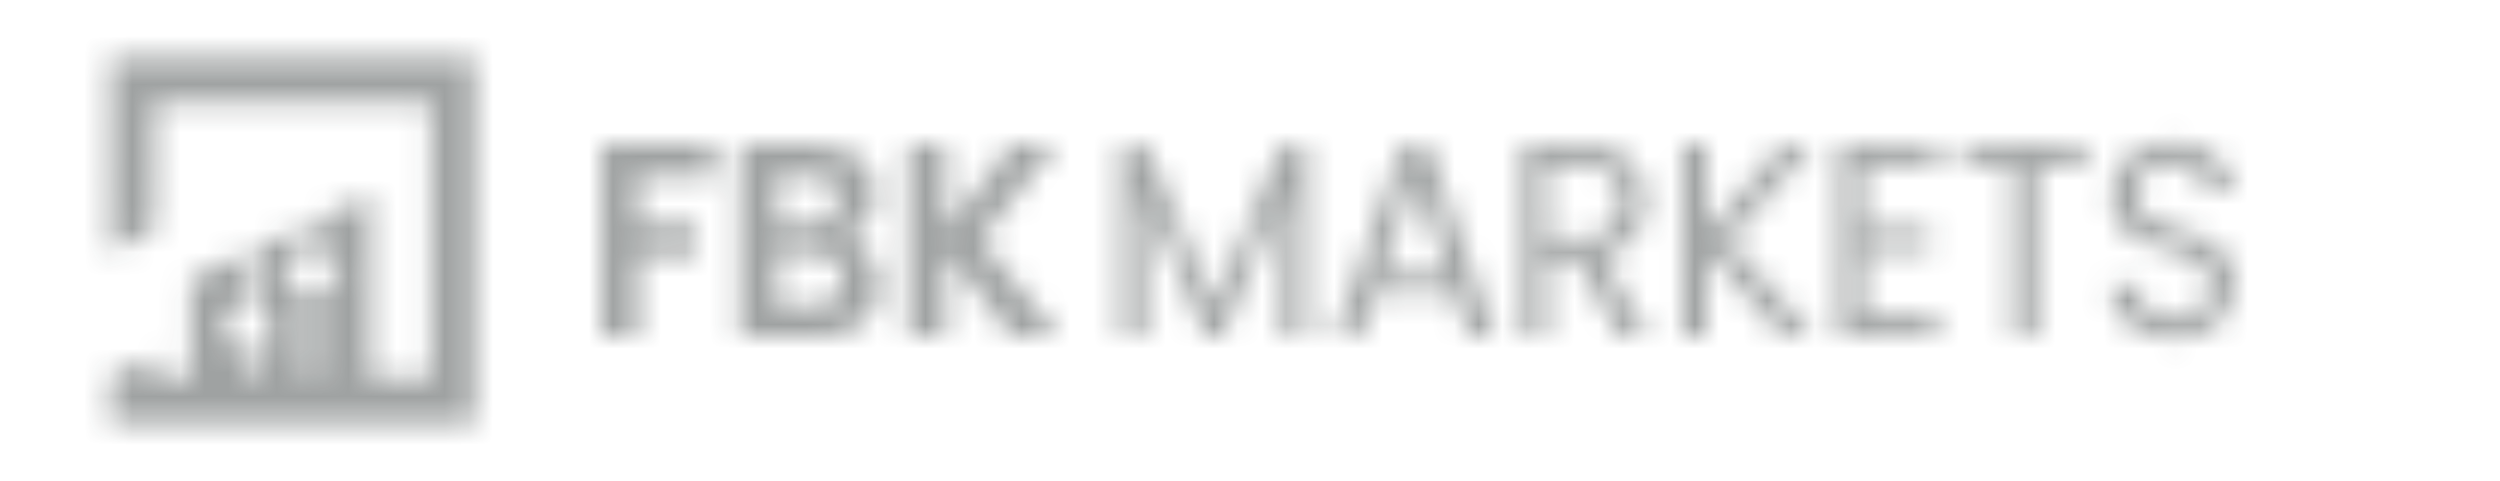 <?xml version="1.0" encoding="UTF-8"?> <svg xmlns="http://www.w3.org/2000/svg" width="104" height="20" viewBox="0 0 104 20" fill="none"><mask id="mask0_2556_837" style="mask-type:alpha" maskUnits="userSpaceOnUse" x="4" y="2" width="96" height="16"><g clip-path="url(#clip0_2556_837)"><path d="M29.715 6.012V7.305H26.543V9.352H28.974V10.623H26.543V13.999H25.018V6.018L29.715 6.012Z" fill="#1D1D1B"></path><path d="M36.167 10.579C36.442 10.94 36.588 11.383 36.581 11.837C36.589 12.234 36.485 12.624 36.281 12.964C36.072 13.296 35.77 13.561 35.414 13.725C34.994 13.917 34.536 14.01 34.075 13.999H30.793V6.018H33.928C34.387 6.006 34.843 6.096 35.263 6.28C35.614 6.435 35.912 6.69 36.118 7.013C36.311 7.334 36.41 7.703 36.403 8.077C36.423 8.484 36.305 8.885 36.07 9.217C35.835 9.548 35.496 9.792 35.106 9.909C35.532 9.989 35.912 10.228 36.167 10.579ZM32.319 9.307H33.714C34.016 9.327 34.314 9.236 34.553 9.051C34.654 8.957 34.733 8.842 34.784 8.715C34.835 8.587 34.857 8.45 34.849 8.313C34.857 8.175 34.835 8.036 34.784 7.908C34.733 7.779 34.654 7.664 34.553 7.569C34.316 7.379 34.017 7.285 33.714 7.305H32.319V9.307ZM34.723 12.42C34.829 12.321 34.912 12.2 34.965 12.066C35.019 11.931 35.042 11.786 35.034 11.642C35.042 11.492 35.016 11.341 34.96 11.202C34.903 11.063 34.816 10.937 34.706 10.835C34.458 10.633 34.143 10.532 33.824 10.55H32.319V12.702H33.857C34.17 12.719 34.479 12.618 34.723 12.42Z" fill="#1D1D1B"></path><path d="M42.095 13.999L39.328 10.436V13.999H37.801V6.018H39.328V9.594L42.095 6.012H43.937L40.801 9.971L44.028 13.999H42.095Z" fill="#1D1D1B"></path><path d="M54.346 6.081V13.999H53.348V8.095L50.847 13.999H50.149L47.632 8.083V13.999H46.634V6.081H47.702L50.498 12.629L53.288 6.084L54.346 6.081Z" fill="#1D1D1B"></path><path d="M60.514 12.226H57.2L56.587 13.999H55.541L58.298 6.074H59.438L62.173 14.003H61.127L60.514 12.226ZM60.229 11.38L58.858 7.356L57.484 11.385L60.229 11.38Z" fill="#1D1D1B"></path><path d="M67.369 13.999L65.566 10.738H64.366V13.999H63.368V6.018H65.82C66.323 6.004 66.823 6.112 67.276 6.333C67.649 6.516 67.958 6.807 68.164 7.168C68.365 7.536 68.467 7.95 68.459 8.37C68.468 8.89 68.309 9.4 68.006 9.823C67.674 10.262 67.19 10.559 66.649 10.658L68.559 13.999H67.369ZM64.36 9.903H65.821C66.358 9.903 66.761 9.764 67.031 9.486C67.169 9.335 67.275 9.16 67.344 8.968C67.414 8.776 67.444 8.573 67.434 8.37C67.434 7.895 67.302 7.528 67.037 7.271C66.772 7.013 66.366 6.884 65.821 6.882H64.36V9.903Z" fill="#1D1D1B"></path><path d="M74.117 13.999L70.981 10.361V13.999H69.984V6.018H70.981V9.719L74.117 6.024H75.371L71.926 10.014L75.404 13.996L74.117 13.999Z" fill="#1D1D1B"></path><path d="M77.516 6.87V9.537H80.283V10.392H77.516V13.141H80.61V13.996H76.524V6.015H80.61V6.87H77.516Z" fill="#1D1D1B"></path><path d="M86.789 6.024V6.87H84.718V13.996H83.721V6.87H81.64V6.024H86.789Z" fill="#1D1D1B"></path><path d="M89.072 13.799C88.696 13.63 88.374 13.361 88.14 13.021C87.915 12.68 87.796 12.28 87.798 11.871H88.855C88.883 12.229 89.04 12.564 89.296 12.815C89.554 13.071 89.93 13.198 90.424 13.198C90.831 13.22 91.23 13.088 91.542 12.826C91.675 12.706 91.781 12.559 91.851 12.394C91.921 12.229 91.955 12.05 91.949 11.871C91.961 11.603 91.876 11.339 91.71 11.127C91.549 10.935 91.343 10.786 91.11 10.693C90.793 10.567 90.47 10.46 90.141 10.372C89.73 10.266 89.328 10.128 88.938 9.96C88.59 9.804 88.298 9.544 88.102 9.217C87.906 8.889 87.816 8.51 87.842 8.129C87.835 7.721 87.945 7.32 88.159 6.973C88.374 6.634 88.682 6.364 89.046 6.195C89.458 6.006 89.907 5.913 90.36 5.921C91.073 5.921 91.656 6.108 92.109 6.481C92.332 6.663 92.516 6.889 92.648 7.145C92.78 7.401 92.858 7.682 92.877 7.969H91.788C91.745 7.651 91.58 7.363 91.329 7.163C91.029 6.918 90.649 6.794 90.262 6.813C89.894 6.797 89.533 6.918 89.249 7.151C89.117 7.269 89.013 7.415 88.945 7.578C88.877 7.741 88.847 7.918 88.857 8.095C88.845 8.353 88.928 8.606 89.091 8.807C89.247 8.99 89.445 9.133 89.668 9.225C89.984 9.35 90.306 9.459 90.633 9.551C91.046 9.664 91.45 9.807 91.843 9.979C92.155 10.126 92.425 10.351 92.626 10.631C92.844 10.925 92.954 11.322 92.954 11.827C92.955 12.213 92.853 12.592 92.659 12.926C92.452 13.279 92.15 13.568 91.788 13.759C91.369 13.981 90.9 14.092 90.426 14.08C89.959 14.089 89.497 13.993 89.072 13.799Z" fill="#1D1D1B"></path><path d="M4.604 2.421L4.596 10.475L6.407 9.614L6.443 4.261H17.922V15.739H15.401V8.117L13.233 9.132V10.108L14.201 11.903H13.233V15.739H12.708V11.903H11.671L12.708 10.108V9.379L10.54 10.392V12.399L11.58 14.2H10.54V15.739L10 15.738V14.198L9.051 14.2L10 12.397L9.993 10.661L7.926 11.616V15.739H6.443L6.407 14.824L4.611 15.641L4.604 17.579H19.761V2.421H4.604Z" fill="url(#paint0_linear_2556_837)"></path></g></mask><g mask="url(#mask0_2556_837)"><rect opacity="0.4" width="104" height="20" fill="#101818"></rect></g><defs><linearGradient id="paint0_linear_2556_837" x1="7.017" y1="4.87" x2="16.213" y2="14.005" gradientUnits="userSpaceOnUse"><stop stop-color="#FDC712"></stop><stop offset="1" stop-color="#F6B300"></stop></linearGradient><clipPath id="clip0_2556_837"><rect width="96" height="15.833" fill="white" transform="translate(4 2.083)"></rect></clipPath></defs></svg> 